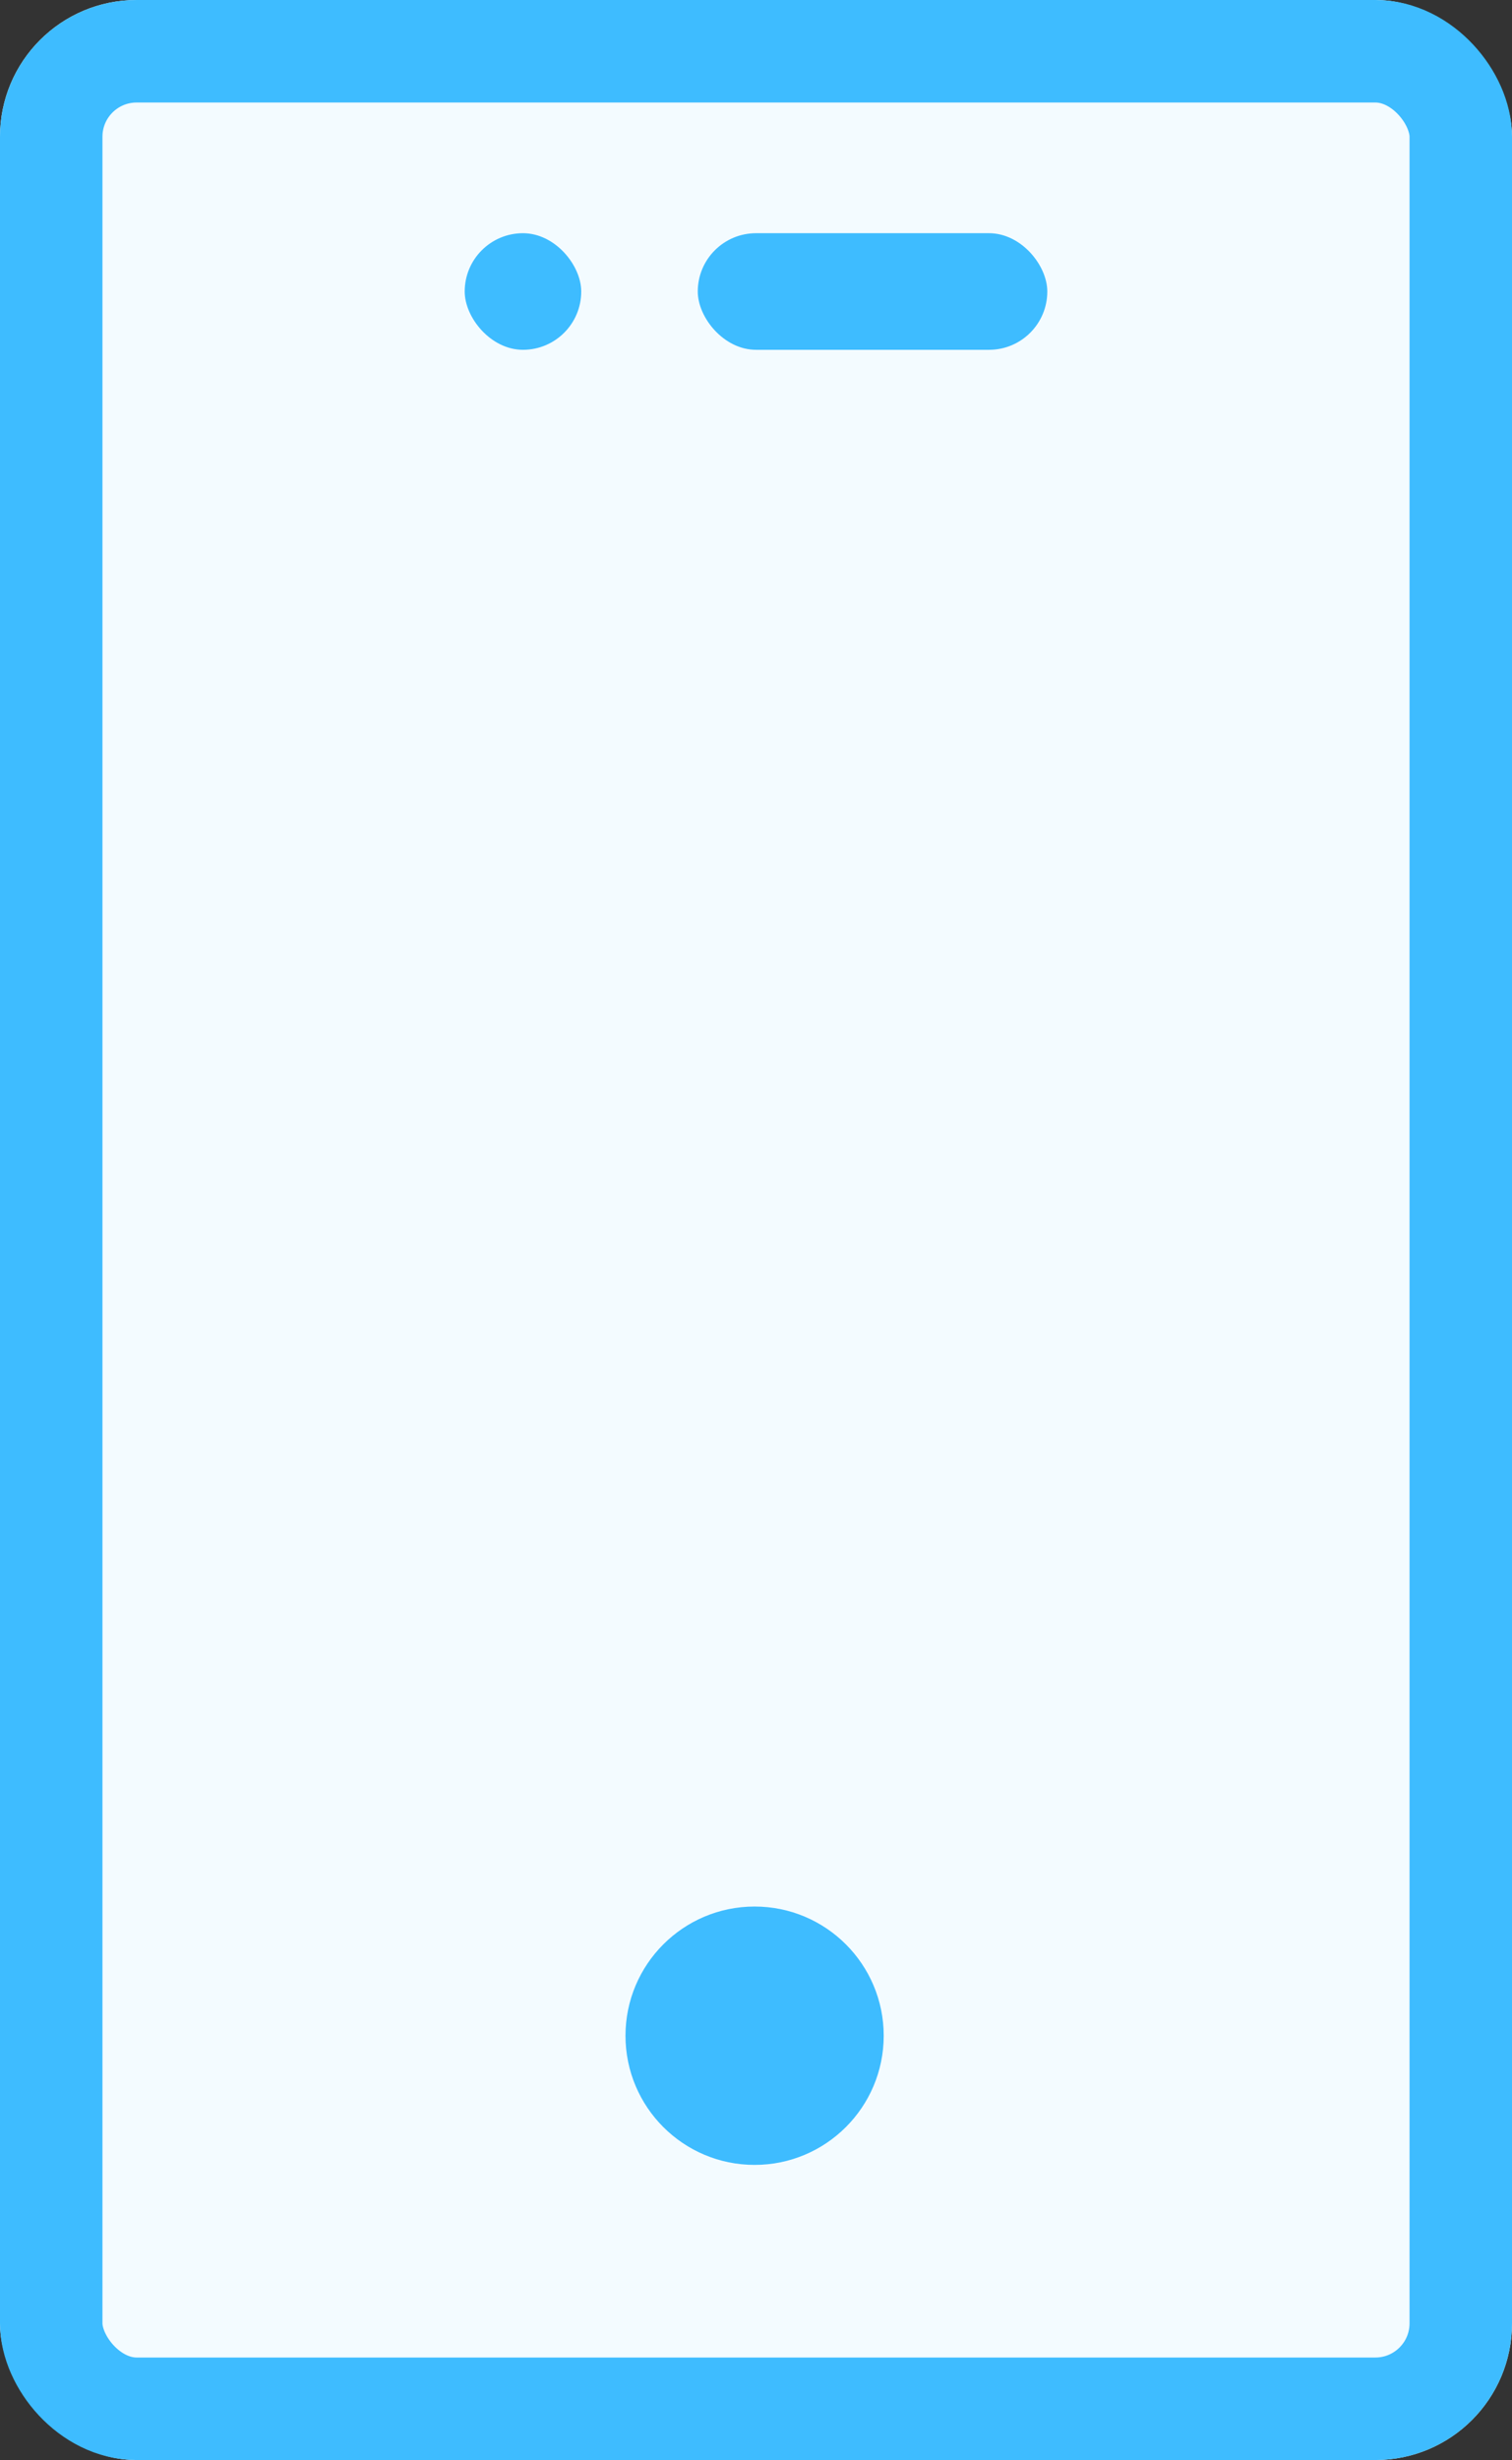 <svg xmlns="http://www.w3.org/2000/svg" width="22.135" height="35.992" viewBox="0 0 22.135 35.992">
  <rect x="0" y="0" width="22.135" height="35.992" fill="#333333" stroke="none"/>
  <g id="Group_16085" data-name="Group 16085" transform="translate(-782.012 -107)">
    <g id="Rectangle_12672" data-name="Rectangle 12672" transform="translate(782.012 107)" fill="#f3fbff" stroke="#3ebcff" stroke-width="1.5">
      <rect width="22.135" height="35.992" rx="2" stroke="none"/>
      <rect x="0.75" y="0.75" width="20.635" height="34.492" rx="1.25" fill="none"/>
    </g>
    <g id="Group_14925" data-name="Group 14925" transform="translate(788.815 110.412)">
      <circle id="Ellipse_461" data-name="Ellipse 461" cx="1.89" cy="1.89" r="1.89" transform="translate(2.354 24.482)" fill="#3ebcff"/>
      <rect id="Rectangle_12673" data-name="Rectangle 12673" width="5.117" height="1.706" rx="0.853" transform="translate(3.412 0)" fill="#3ebcff"/>
      <rect id="Rectangle_12674" data-name="Rectangle 12674" width="1.706" height="1.706" rx="0.853" transform="translate(0 0)" fill="#3ebcff"/>
    </g>
  </g>
</svg>
